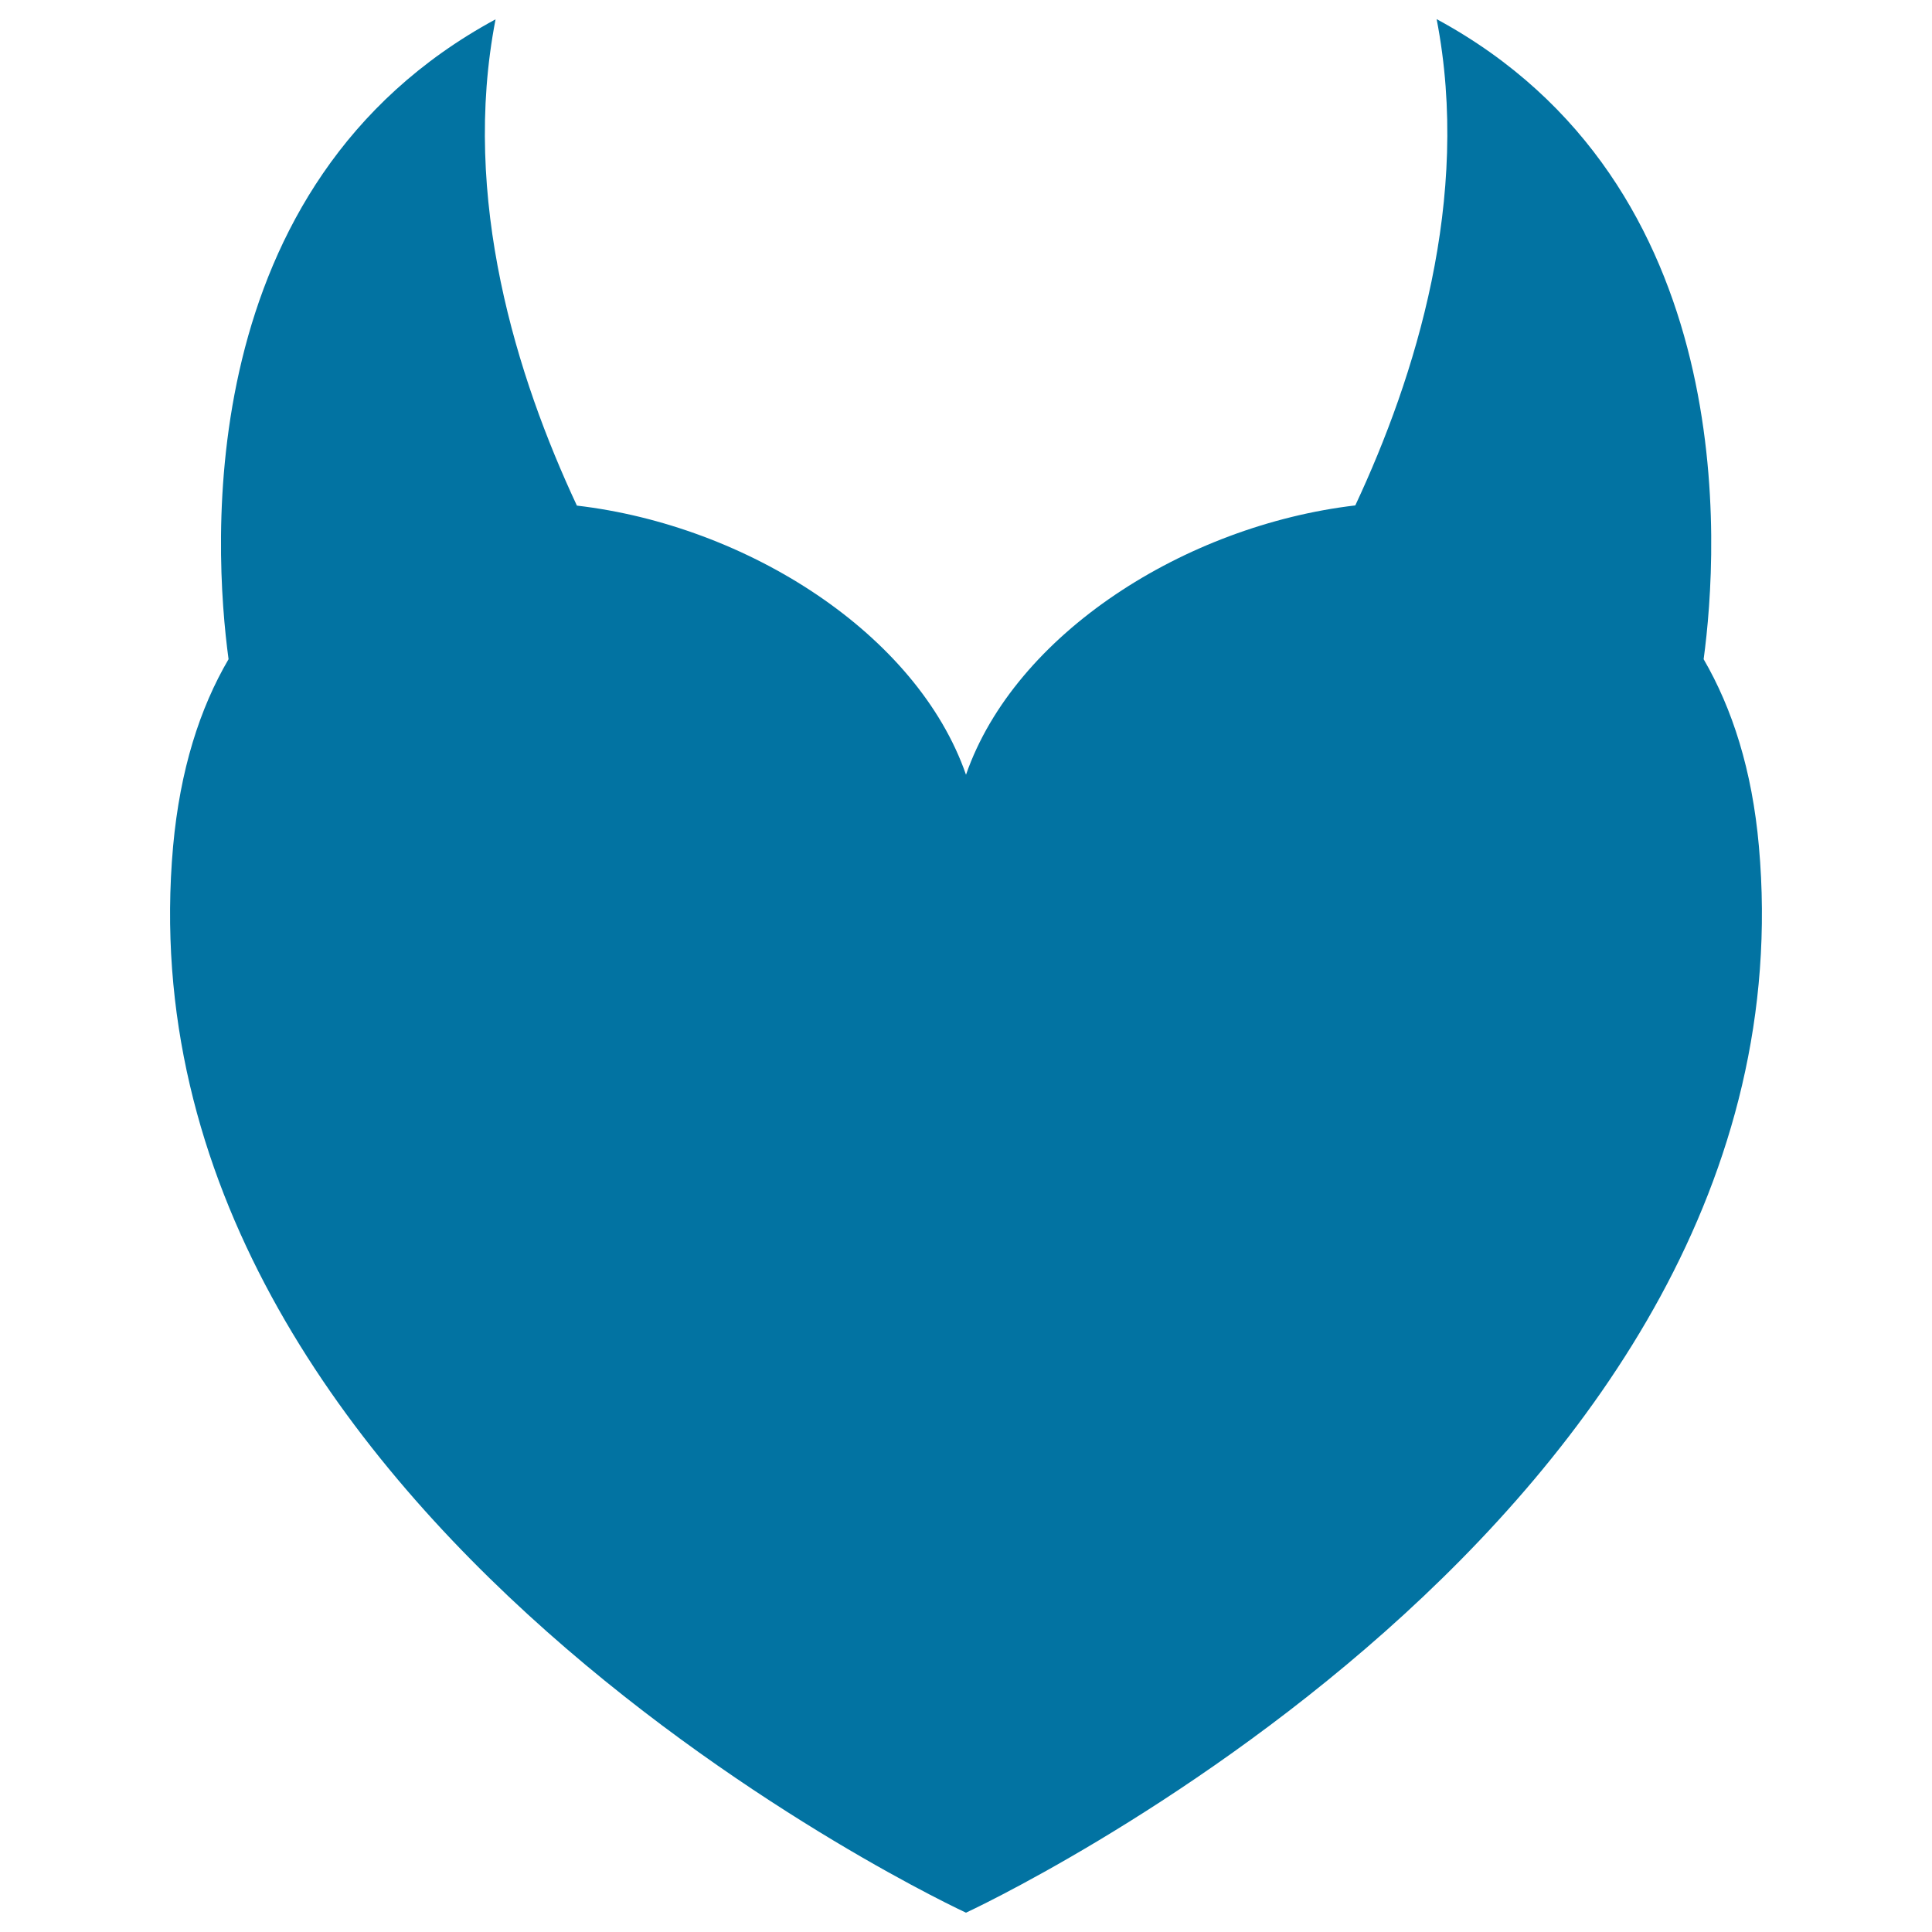 <svg xmlns="http://www.w3.org/2000/svg" viewBox="0 0 1000 1000" style="fill:#0273a2">
<title>Devil Heart With Two Horns SVG icon</title>
<g><path d="M910.4,438c-3.5-39.5-13.8-71.3-28.6-96.8c7.8-57.6,19.8-245.8-138.2-331.3c18,92.7-11,185.2-42.1,251.7C613.3,272,525.3,328.1,500,401C474.7,328.1,386.8,272,298.6,261.7c-31.1-66.5-60.1-158.9-42.1-251.7c-157.9,85.5-146,273.6-138.2,331.2c-14.9,25.4-25.1,57.3-28.7,96.8C58.4,786.1,500,990,500,990S941.5,786.1,910.4,438z"/></g>
</svg>